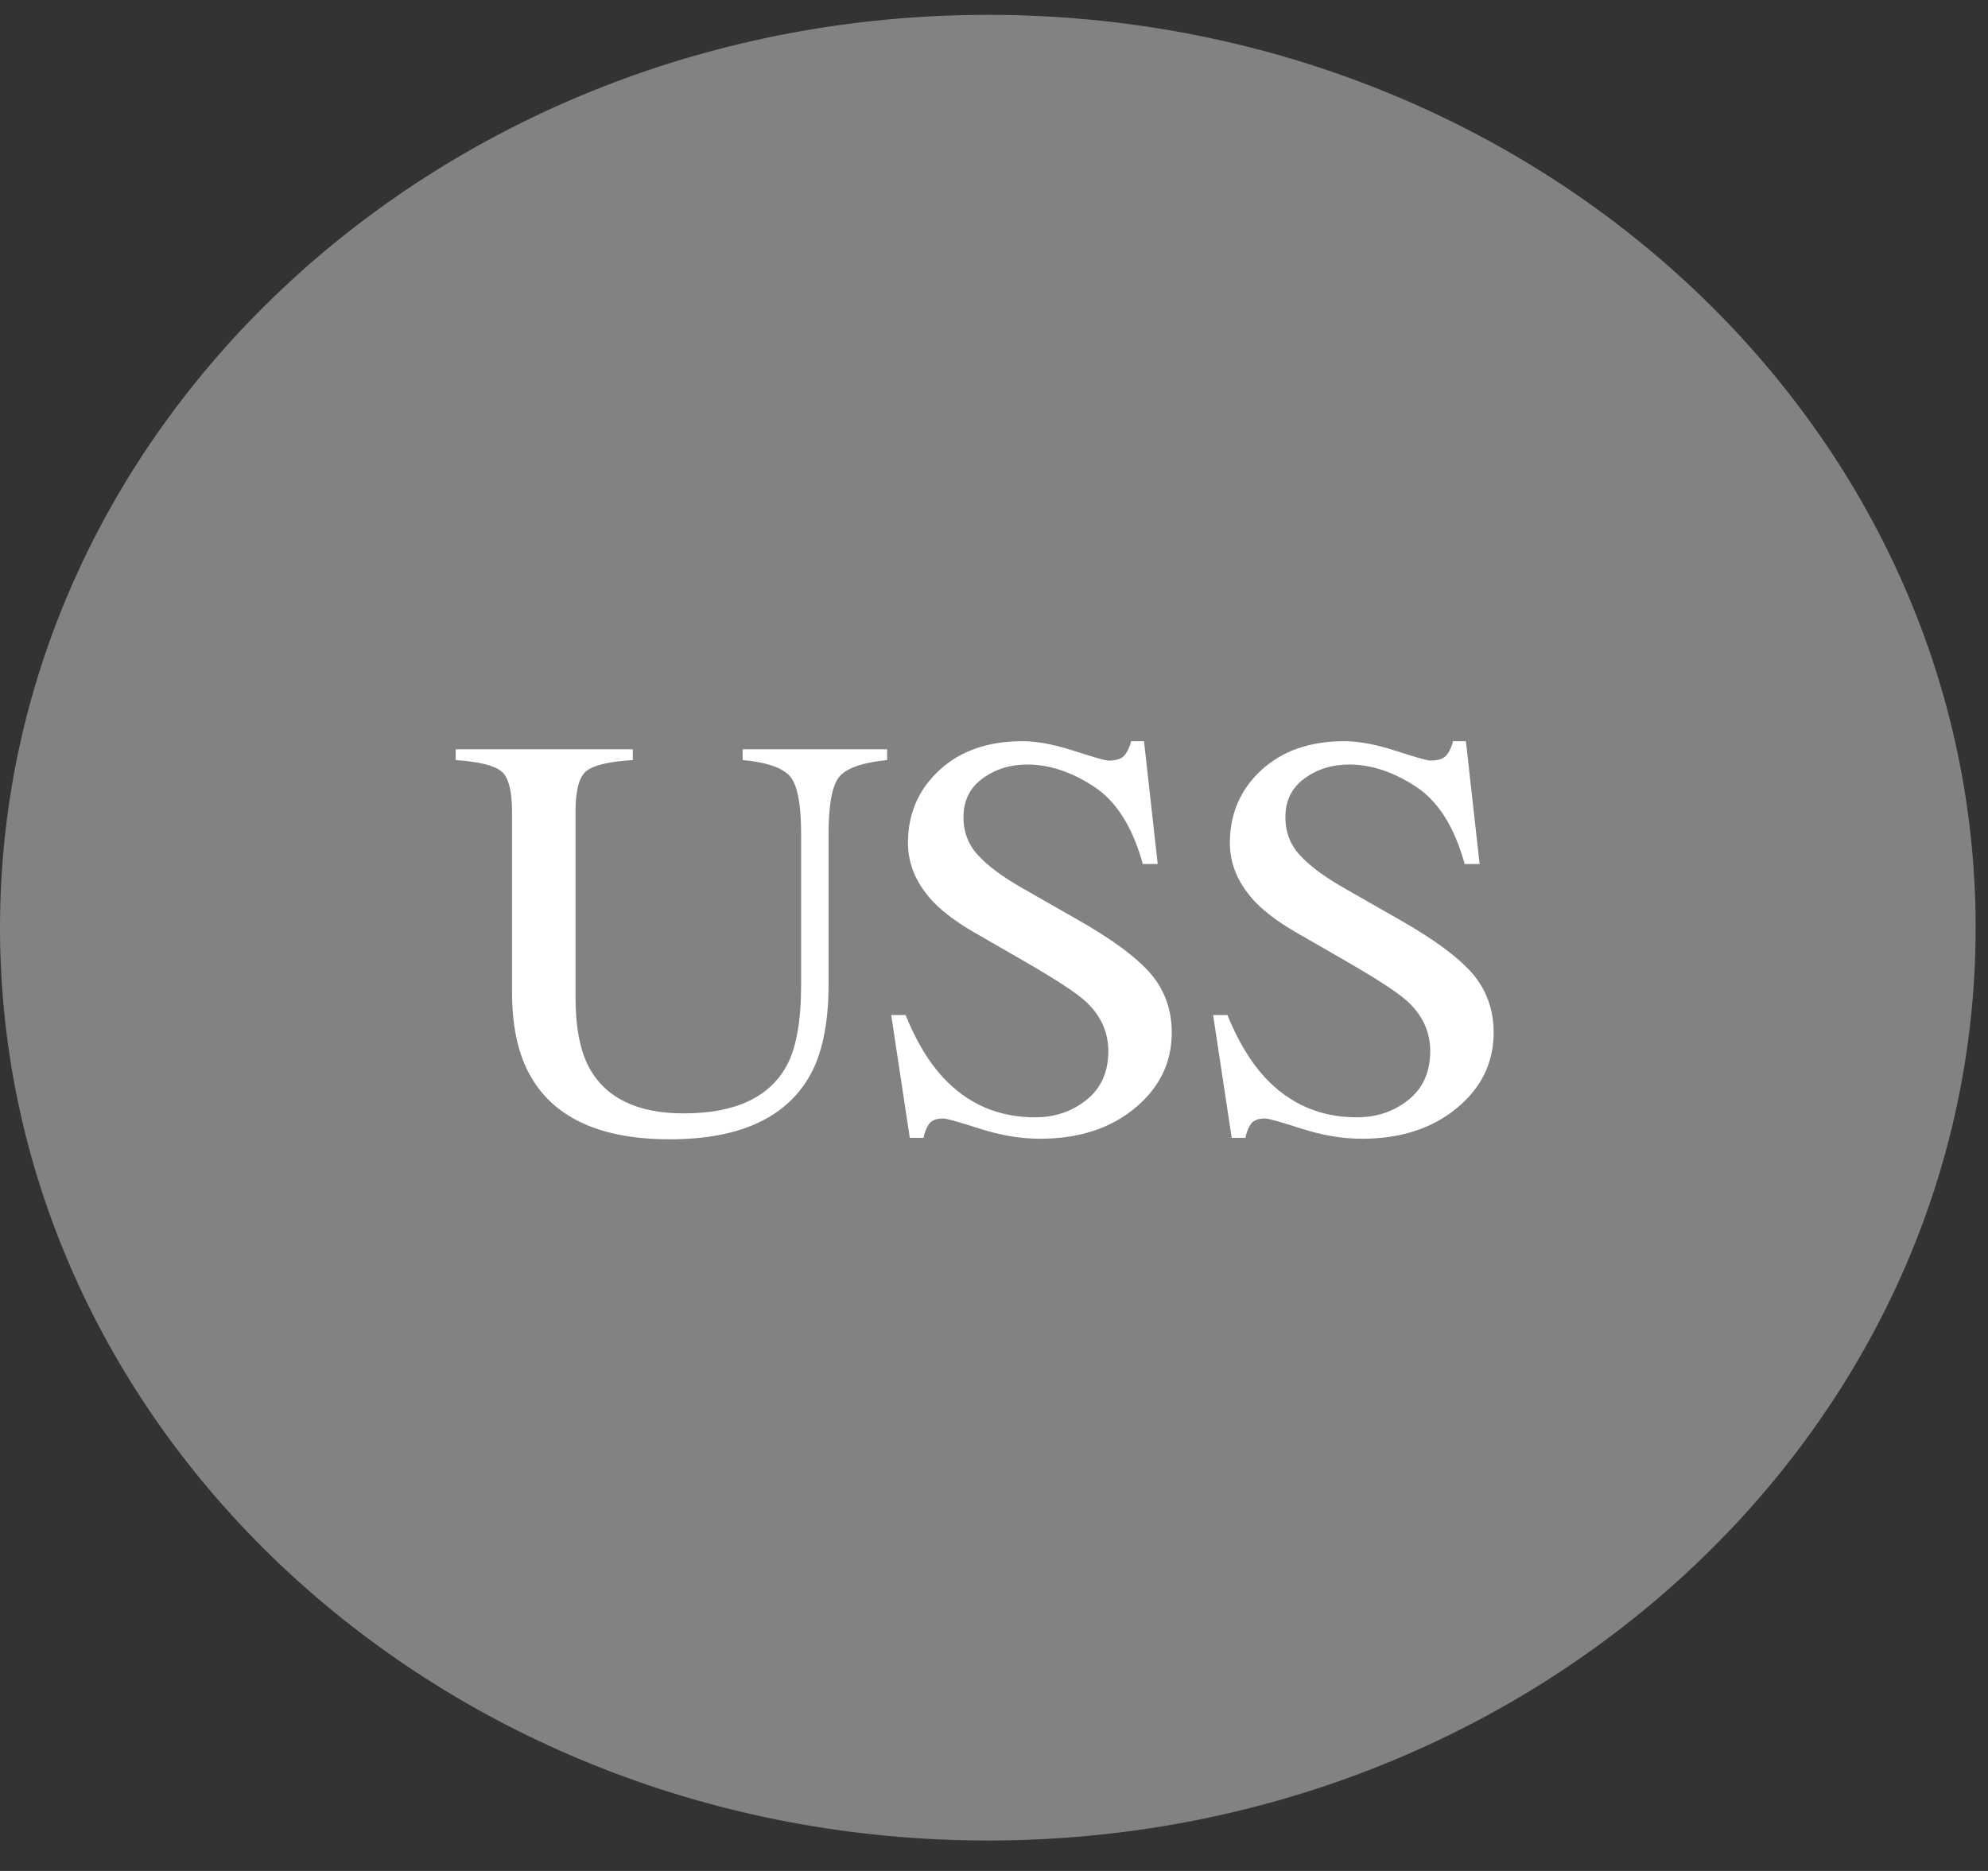 <svg width="51" height="48" viewBox="0 0 51 48" fill="none" xmlns="http://www.w3.org/2000/svg">
<rect x="0" y="0" width="51" height="48" fill="#333333" stroke="none"/>
<path fill-rule="evenodd" clip-rule="evenodd" d="M50.683 23.8C50.683 36.734 39.337 47.219 25.342 47.219C11.346 47.219 0 36.734 0 23.8C0 10.866 11.346 0.381 25.342 0.381C39.337 0.381 50.683 10.866 50.683 23.8Z" fill="#828282"/>
<path fill-rule="evenodd" clip-rule="evenodd" d="M16.234 19.224V19.499C15.619 19.538 15.22 19.633 15.037 19.785C14.855 19.936 14.764 20.285 14.764 20.829V25.564C14.764 26.34 14.878 26.945 15.108 27.379C15.535 28.169 16.346 28.564 17.54 28.564C18.85 28.564 19.728 28.16 20.177 27.35C20.427 26.897 20.552 26.198 20.552 25.254V21.4C20.552 20.595 20.448 20.091 20.239 19.886C20.031 19.681 19.634 19.552 19.051 19.499V19.224H22.758V19.499C22.137 19.562 21.732 19.7 21.542 19.915C21.351 20.13 21.256 20.625 21.256 21.4V25.254C21.256 26.275 21.087 27.073 20.747 27.646C20.122 28.702 18.933 29.229 17.181 29.229C15.449 29.229 14.27 28.709 13.645 27.668C13.306 27.109 13.136 26.372 13.136 25.456V20.829C13.136 20.29 13.047 19.943 12.867 19.792C12.687 19.64 12.294 19.542 11.69 19.499V19.224H16.234Z" fill="white"/>
<path fill-rule="evenodd" clip-rule="evenodd" d="M23.231 26.041C23.501 26.707 23.819 27.236 24.183 27.632C24.819 28.321 25.608 28.665 26.551 28.665C27.061 28.665 27.502 28.516 27.874 28.217C28.247 27.918 28.433 27.502 28.433 26.967C28.433 26.485 28.245 26.065 27.87 25.709C27.626 25.482 27.111 25.143 26.325 24.689L24.958 23.901C24.547 23.661 24.219 23.417 23.974 23.171C23.52 22.704 23.293 22.188 23.293 21.625C23.293 20.877 23.562 20.255 24.099 19.759C24.636 19.263 25.348 19.015 26.235 19.015C26.599 19.015 27.039 19.098 27.553 19.264C28.066 19.43 28.36 19.513 28.433 19.513C28.631 19.513 28.768 19.47 28.844 19.383C28.919 19.297 28.978 19.174 29.019 19.015H29.348L29.7 22.166H29.317C29.056 21.217 28.637 20.555 28.061 20.178C27.485 19.802 26.915 19.614 26.352 19.614C25.914 19.614 25.532 19.734 25.206 19.972C24.88 20.211 24.717 20.542 24.717 20.966C24.717 21.347 24.842 21.673 25.092 21.942C25.342 22.217 25.73 22.504 26.256 22.802L27.663 23.605C28.543 24.106 29.164 24.567 29.525 24.986C29.882 25.41 30.06 25.911 30.06 26.49C30.06 27.265 29.743 27.913 29.109 28.434C28.477 28.955 27.666 29.215 26.681 29.215C26.185 29.215 25.668 29.128 25.128 28.955C24.588 28.781 24.279 28.695 24.201 28.695C24.013 28.695 23.887 28.747 23.821 28.853C23.756 28.959 23.713 29.073 23.692 29.193H23.34L22.863 26.041H23.231Z" fill="white"/>
<path fill-rule="evenodd" clip-rule="evenodd" d="M31.488 26.041C31.759 26.707 32.077 27.236 32.441 27.632C33.077 28.321 33.865 28.665 34.808 28.665C35.318 28.665 35.76 28.516 36.132 28.217C36.505 27.918 36.691 27.502 36.691 26.967C36.691 26.485 36.503 26.065 36.128 25.709C35.884 25.482 35.369 25.143 34.583 24.689L33.216 23.901C32.805 23.661 32.477 23.417 32.231 23.171C31.778 22.704 31.551 22.188 31.551 21.625C31.551 20.877 31.82 20.255 32.357 19.759C32.894 19.263 33.606 19.015 34.493 19.015C34.857 19.015 35.297 19.098 35.811 19.264C36.324 19.43 36.617 19.513 36.691 19.513C36.889 19.513 37.026 19.47 37.101 19.383C37.177 19.297 37.236 19.174 37.277 19.015H37.606L37.958 22.166H37.574C37.314 21.217 36.895 20.555 36.319 20.178C35.743 19.802 35.173 19.614 34.61 19.614C34.172 19.614 33.789 19.734 33.464 19.972C33.138 20.211 32.975 20.542 32.975 20.966C32.975 21.347 33.1 21.673 33.35 21.942C33.6 22.217 33.987 22.504 34.514 22.802L35.921 23.605C36.801 24.106 37.422 24.567 37.783 24.986C38.139 25.41 38.318 25.911 38.318 26.49C38.318 27.265 38.001 27.913 37.367 28.434C36.734 28.955 35.924 29.215 34.938 29.215C34.443 29.215 33.925 29.128 33.386 28.955C32.846 28.781 32.537 28.695 32.458 28.695C32.271 28.695 32.144 28.747 32.079 28.853C32.014 28.959 31.971 29.073 31.95 29.193H31.598L31.121 26.041H31.488Z" fill="white"/>
</svg>
